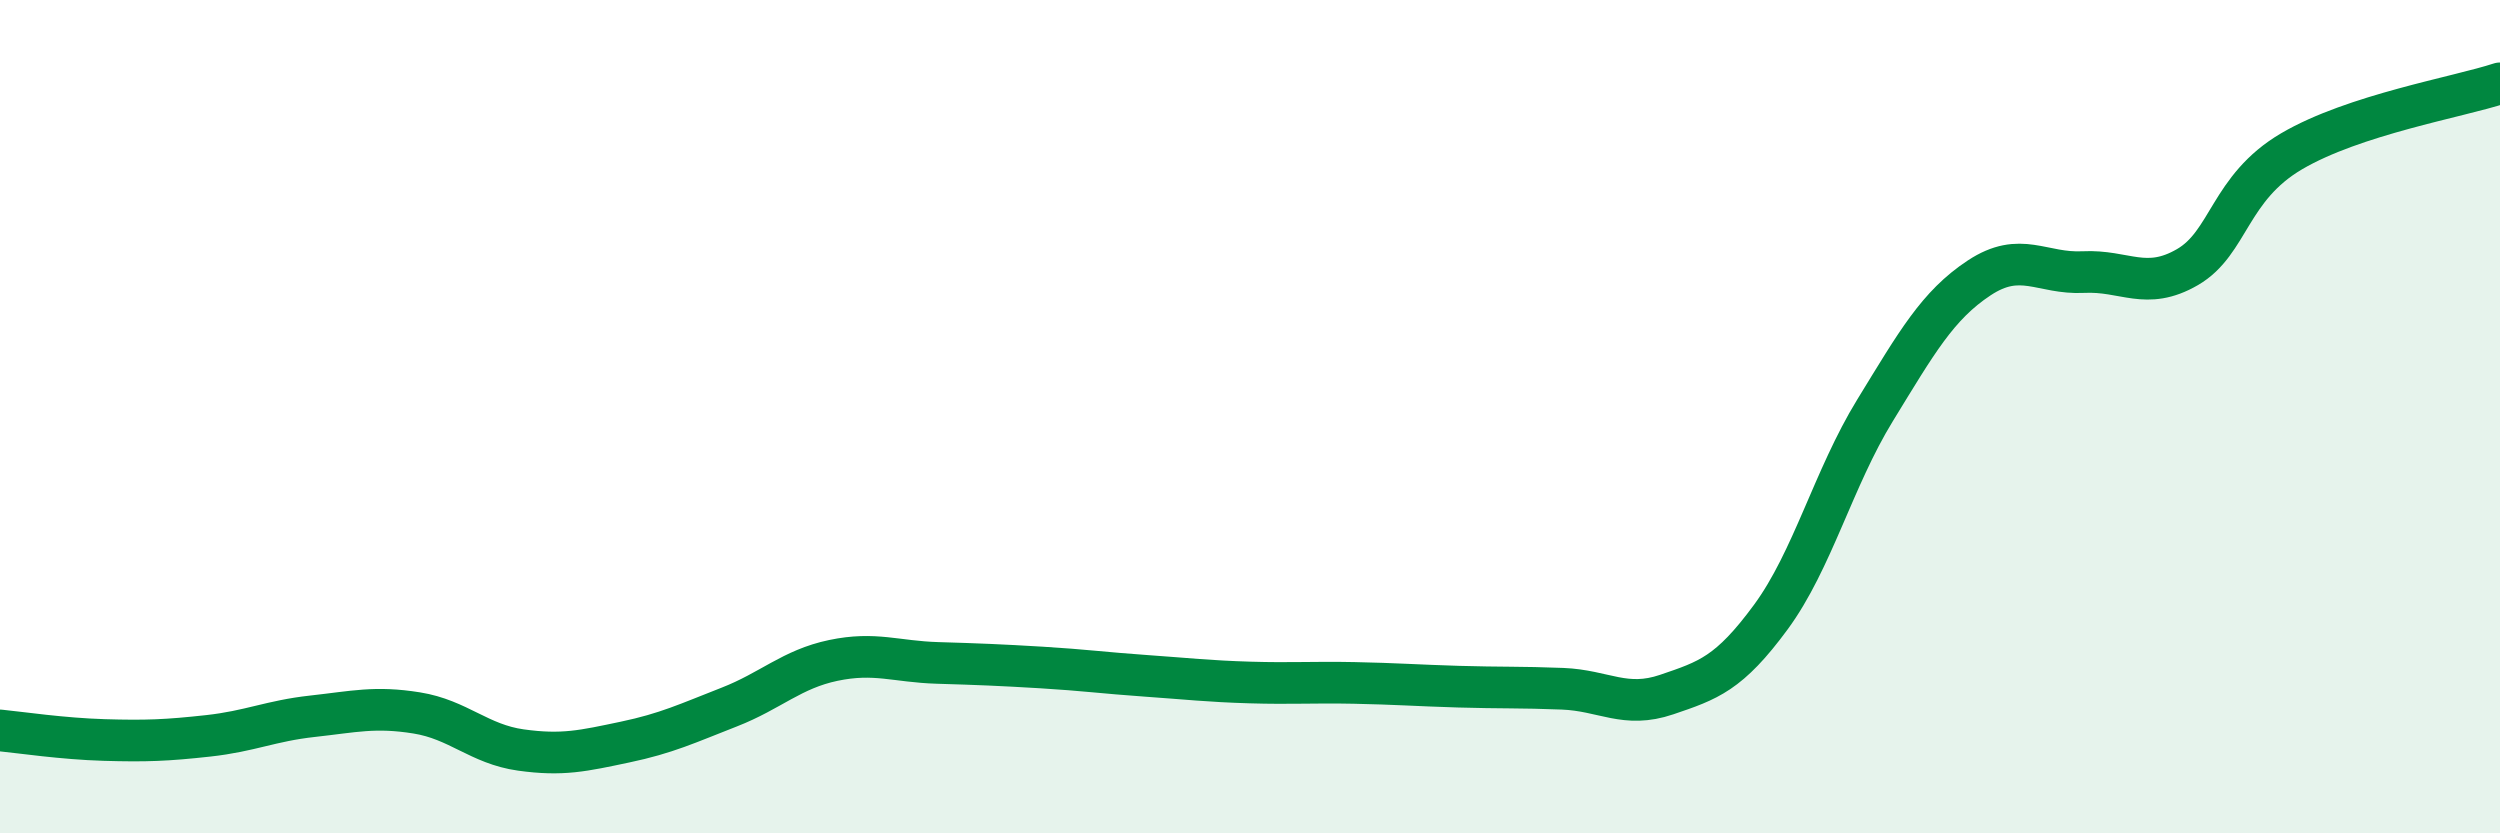 
    <svg width="60" height="20" viewBox="0 0 60 20" xmlns="http://www.w3.org/2000/svg">
      <path
        d="M 0,17.53 C 0.5,17.58 1.5,17.73 2.5,17.76 C 3.5,17.79 4,17.77 5,17.66 C 6,17.55 6.5,17.3 7.5,17.19 C 8.5,17.08 9,16.95 10,17.11 C 11,17.27 11.5,17.86 12.5,18 C 13.5,18.14 14,18.02 15,17.81 C 16,17.6 16.5,17.36 17.5,16.97 C 18.5,16.58 19,16.06 20,15.85 C 21,15.64 21.5,15.88 22.5,15.91 C 23.5,15.94 24,15.96 25,16.02 C 26,16.08 26.5,16.15 27.5,16.22 C 28.5,16.29 29,16.35 30,16.38 C 31,16.41 31.5,16.37 32.5,16.39 C 33.5,16.41 34,16.45 35,16.48 C 36,16.51 36.5,16.49 37.5,16.53 C 38.5,16.57 39,17.01 40,16.67 C 41,16.33 41.5,16.17 42.5,14.81 C 43.5,13.45 44,11.48 45,9.85 C 46,8.22 46.5,7.33 47.5,6.67 C 48.5,6.01 49,6.58 50,6.53 C 51,6.48 51.5,6.99 52.5,6.41 C 53.5,5.83 53.5,4.51 55,3.63 C 56.5,2.75 59,2.33 60,2L60 20L0 20Z"
        fill="#008740"
        opacity="0.1"
        stroke-linecap="round"
        stroke-linejoin="round"
      />
      <path
        d="M 0,17.53 C 0.5,17.58 1.5,17.73 2.5,17.76 C 3.5,17.79 4,17.77 5,17.66 C 6,17.55 6.5,17.3 7.5,17.19 C 8.5,17.08 9,16.95 10,17.11 C 11,17.27 11.5,17.86 12.5,18 C 13.5,18.14 14,18.02 15,17.81 C 16,17.6 16.5,17.36 17.5,16.97 C 18.5,16.58 19,16.06 20,15.85 C 21,15.64 21.5,15.88 22.5,15.91 C 23.5,15.94 24,15.96 25,16.02 C 26,16.08 26.5,16.15 27.5,16.22 C 28.5,16.29 29,16.35 30,16.38 C 31,16.41 31.5,16.37 32.5,16.39 C 33.5,16.41 34,16.45 35,16.48 C 36,16.51 36.5,16.49 37.5,16.53 C 38.5,16.57 39,17.01 40,16.67 C 41,16.33 41.5,16.17 42.5,14.81 C 43.5,13.45 44,11.48 45,9.85 C 46,8.22 46.5,7.33 47.5,6.67 C 48.5,6.01 49,6.58 50,6.53 C 51,6.48 51.5,6.99 52.5,6.41 C 53.5,5.83 53.5,4.51 55,3.63 C 56.5,2.75 59,2.33 60,2"
        stroke="#008740"
        stroke-width="1"
        fill="none"
        stroke-linecap="round"
        stroke-linejoin="round"
      />
    </svg>
  